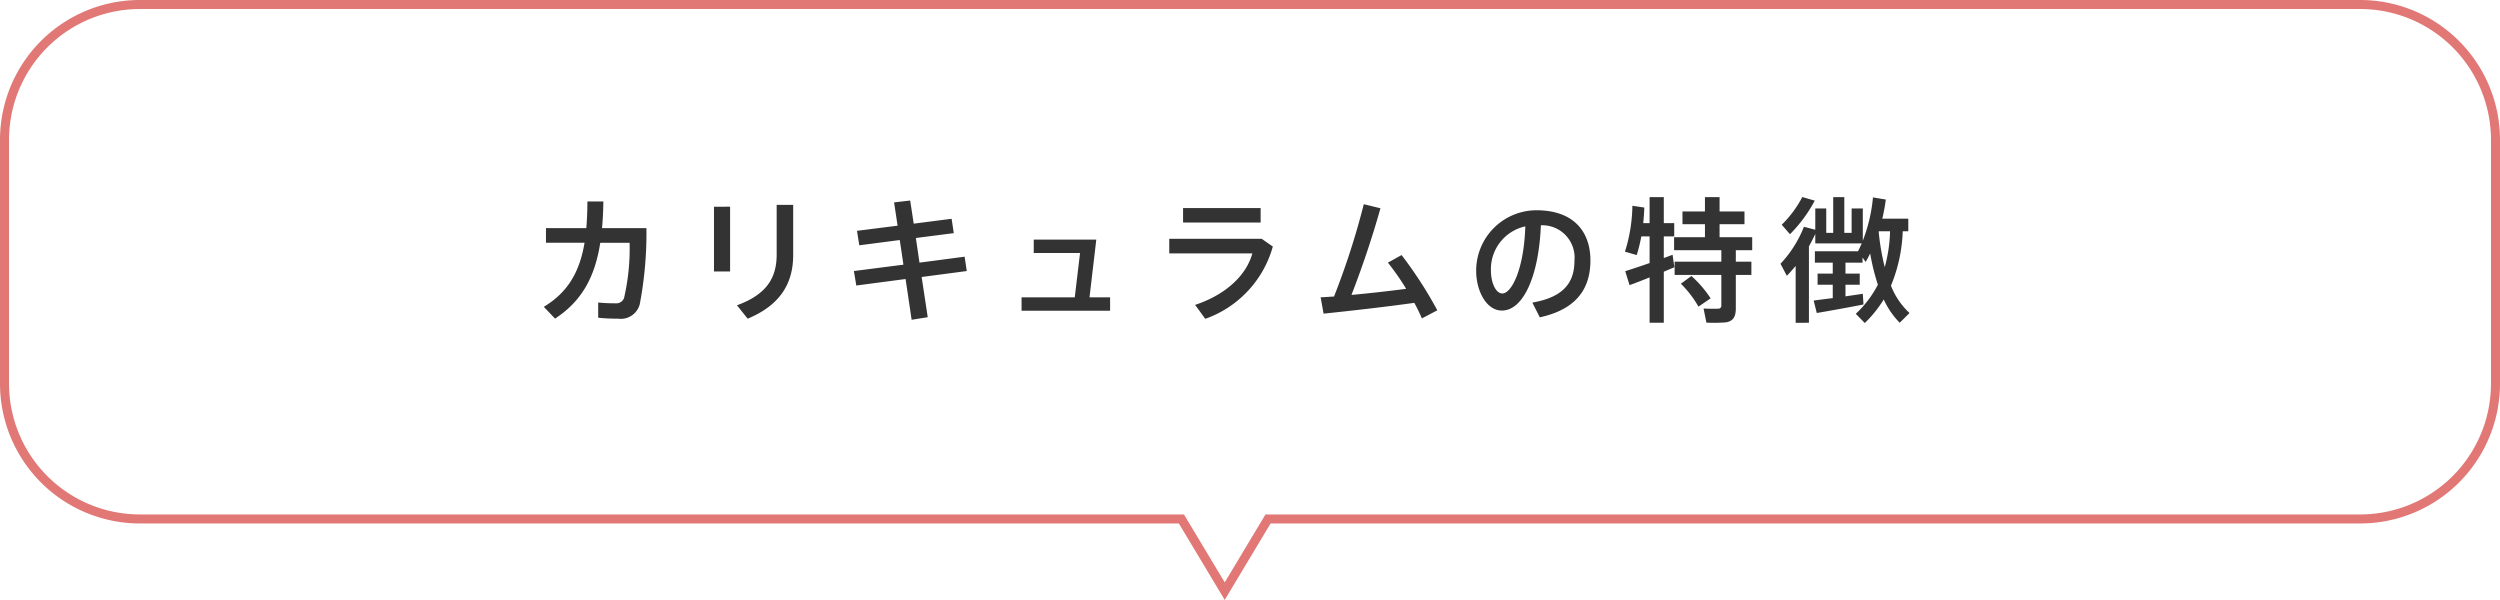 <svg xmlns="http://www.w3.org/2000/svg" width="277" height="66.468" viewBox="0 0 277 66.468"><g transform="translate(-269.333 -3296.5)"><path d="M270.071,3361.968h246a15.5,15.5,0,0,1,15.5,15.5v27a15.5,15.5,0,0,1-15.5,15.5l-120.718,0-5.083,8.472-5.083-8.472-115.116,0a15.5,15.5,0,0,1-15.5-15.5v-27a15.5,15.5,0,0,1,15.5-15.5Zm246,57a14.5,14.5,0,0,0,14.5-14.5v-27a14.5,14.5,0,0,0-14.5-14.5h-246a14.5,14.5,0,0,0-14.5,14.5v27a14.5,14.5,0,0,0,14.5,14.5l115.682,0,4.517,7.528,4.517-7.528h.283Z" transform="translate(14.762 -65.468)" fill="#e17875"/><g transform="translate(12.762 -65.468)" style="isolation:isolate"><path d="M-74.865-9.225v1.62h4.275c-.54,3.18-1.8,5.46-4.515,7.1L-73.86.8c3.045-1.98,4.44-4.74,5.01-8.4H-65.6a24.221,24.221,0,0,1-.615,6.12.92.92,0,0,1-.975.585,17.384,17.384,0,0,1-1.89-.09V.7a17.984,17.984,0,0,0,2.19.105A2.169,2.169,0,0,0-64.47-.81a42.046,42.046,0,0,0,.735-8.415h-4.92c.09-.93.135-1.92.15-2.955h-1.77c0,1.05-.045,2.04-.12,2.955Zm25.56-2.58v5.52c0,2.55-1.095,4.41-4.4,5.61L-52.515.81c3.48-1.455,5.04-3.78,5.04-7.05v-5.565Zm-6.945.21v7.17h1.785V-11.6Zm15.5,7.125.27,1.605,5.46-.72L-34.35.93l1.785-.285L-33.24-3.81l5-.66-.24-1.59-5,.66-.4-2.73,4.2-.54-.24-1.59-4.2.54-.39-2.565-1.785.21.39,2.58-4.5.57.255,1.605,4.485-.585.405,2.73ZM-12.36-1.56h-2.28l.75-6.39h-6.93v1.485h5.13l-.585,4.905H-22.17V-.075h9.81Zm8.085-9.885v1.6H4.32v-1.6Zm-1.53,3.4v1.62H3.4C2.745-4.02.495-1.86-2.94-.72L-1.815.825A11.87,11.87,0,0,0,5.67-7.185L4.44-8.04Zm16.77,6.48.33,1.815C14.01-.03,18.03-.48,21.345-.945A17.882,17.882,0,0,1,22.185.78l1.71-.9a45.088,45.088,0,0,0-3.96-6.12L18.42-5.4a27.748,27.748,0,0,1,2.025,2.9c-1.83.24-4.05.495-6.06.675,1.215-3.135,2.31-6.39,3.21-9.6l-1.845-.45a84.476,84.476,0,0,1-3.3,10.23C11.91-1.62,11.415-1.575,10.965-1.56Zm22.68-7.86c-.15,4.8-1.53,7.44-2.55,7.44-.69,0-1.26-1.125-1.26-2.565A4.851,4.851,0,0,1,33.645-9.42ZM28.2-4.5c0,2.265,1.155,4.41,2.85,4.41,2.37,0,4.095-3.825,4.32-9.45a3.581,3.581,0,0,1,3.72,3.915c0,2.235-.99,4.02-4.665,4.65L35.25.66c4.32-.945,5.61-3.435,5.61-6.315,0-3-1.68-5.55-6-5.55a6.7,6.7,0,0,0-6.66,6.69ZM56.97-.345v-3.69h1.725v-1.47H56.97V-6.78h1.815V-8.22H55.17V-9.66h2.76v-1.41H55.17v-1.59H53.55v1.59H51.06v1.41h2.49v1.44H50.13v1.44h5.235v1.275H50.19v1.47h5.175v3.36A.328.328,0,0,1,55-.3c-.24.015-1.035.015-1.605-.015l.315,1.56a16.361,16.361,0,0,0,2.16-.03C56.7,1.08,56.97.57,56.97-.345Zm-2.79-1.1a12.474,12.474,0,0,0-2.13-2.475l-1.17.855A11.5,11.5,0,0,1,52.83-.525ZM50.16-4.89l-.195-1.38c-.3.105-.63.24-.975.36v-2.4h1.155V-9.78H48.99v-2.88H47.415v2.88H46.71c.06-.57.1-1.14.12-1.725L45.51-11.7a17.6,17.6,0,0,1-.825,5.085l1.305.375a18.169,18.169,0,0,0,.51-2.07h.915v2.955c-1.02.36-2.025.69-2.7.9l.48,1.545c.6-.21,1.4-.525,2.22-.855V1.26H48.99V-4.395Q49.62-4.665,50.16-4.89ZM73.47-4.9A26.432,26.432,0,0,1,72.8-8.82l.03-.06h1.23A16.321,16.321,0,0,1,73.47-4.9ZM65.07,1.26V-7.2c.255-.465.5-.93.705-1.38v1.05H70.92c-.135.285-.255.585-.405.855v.015H65.73V-5.4h1.98v1.215H66.03v1.23h1.68V-1.47c-.81.1-1.575.195-2.115.27L65.94.18c1.335-.225,3.66-.645,5.175-.945L71.04-1.95c-.555.09-1.23.18-1.92.285v-1.29H70.7v-1.23H69.12V-5.4h1.89v-.57l.345.495q.27-.472.5-.945a24.388,24.388,0,0,0,.855,3.465A11.837,11.837,0,0,1,70.26.27l1,1.02a13.363,13.363,0,0,0,2.1-2.61,8.887,8.887,0,0,0,1.77,2.58L76.215.18A8.111,8.111,0,0,1,74.16-2.85a17.325,17.325,0,0,0,1.305-6.03h.615v-1.395H73.2a20.918,20.918,0,0,0,.39-2.115l-1.425-.24a17.653,17.653,0,0,1-1.125,4.8V-11.4H69.8v2.7h-.81v-3.96h-1.23V-8.7H66.99v-2.7H65.775v2.355l-1.26-.33a12.791,12.791,0,0,1-2.595,4.1l.705,1.335c.33-.345.66-.72.975-1.095v6.3Zm.645-13.53-1.38-.4A12.107,12.107,0,0,1,62.055-9.6l.915,1.05A15.645,15.645,0,0,0,65.715-12.27Z" transform="translate(391.93 3396.469)" fill="#333"/></g></g></svg>